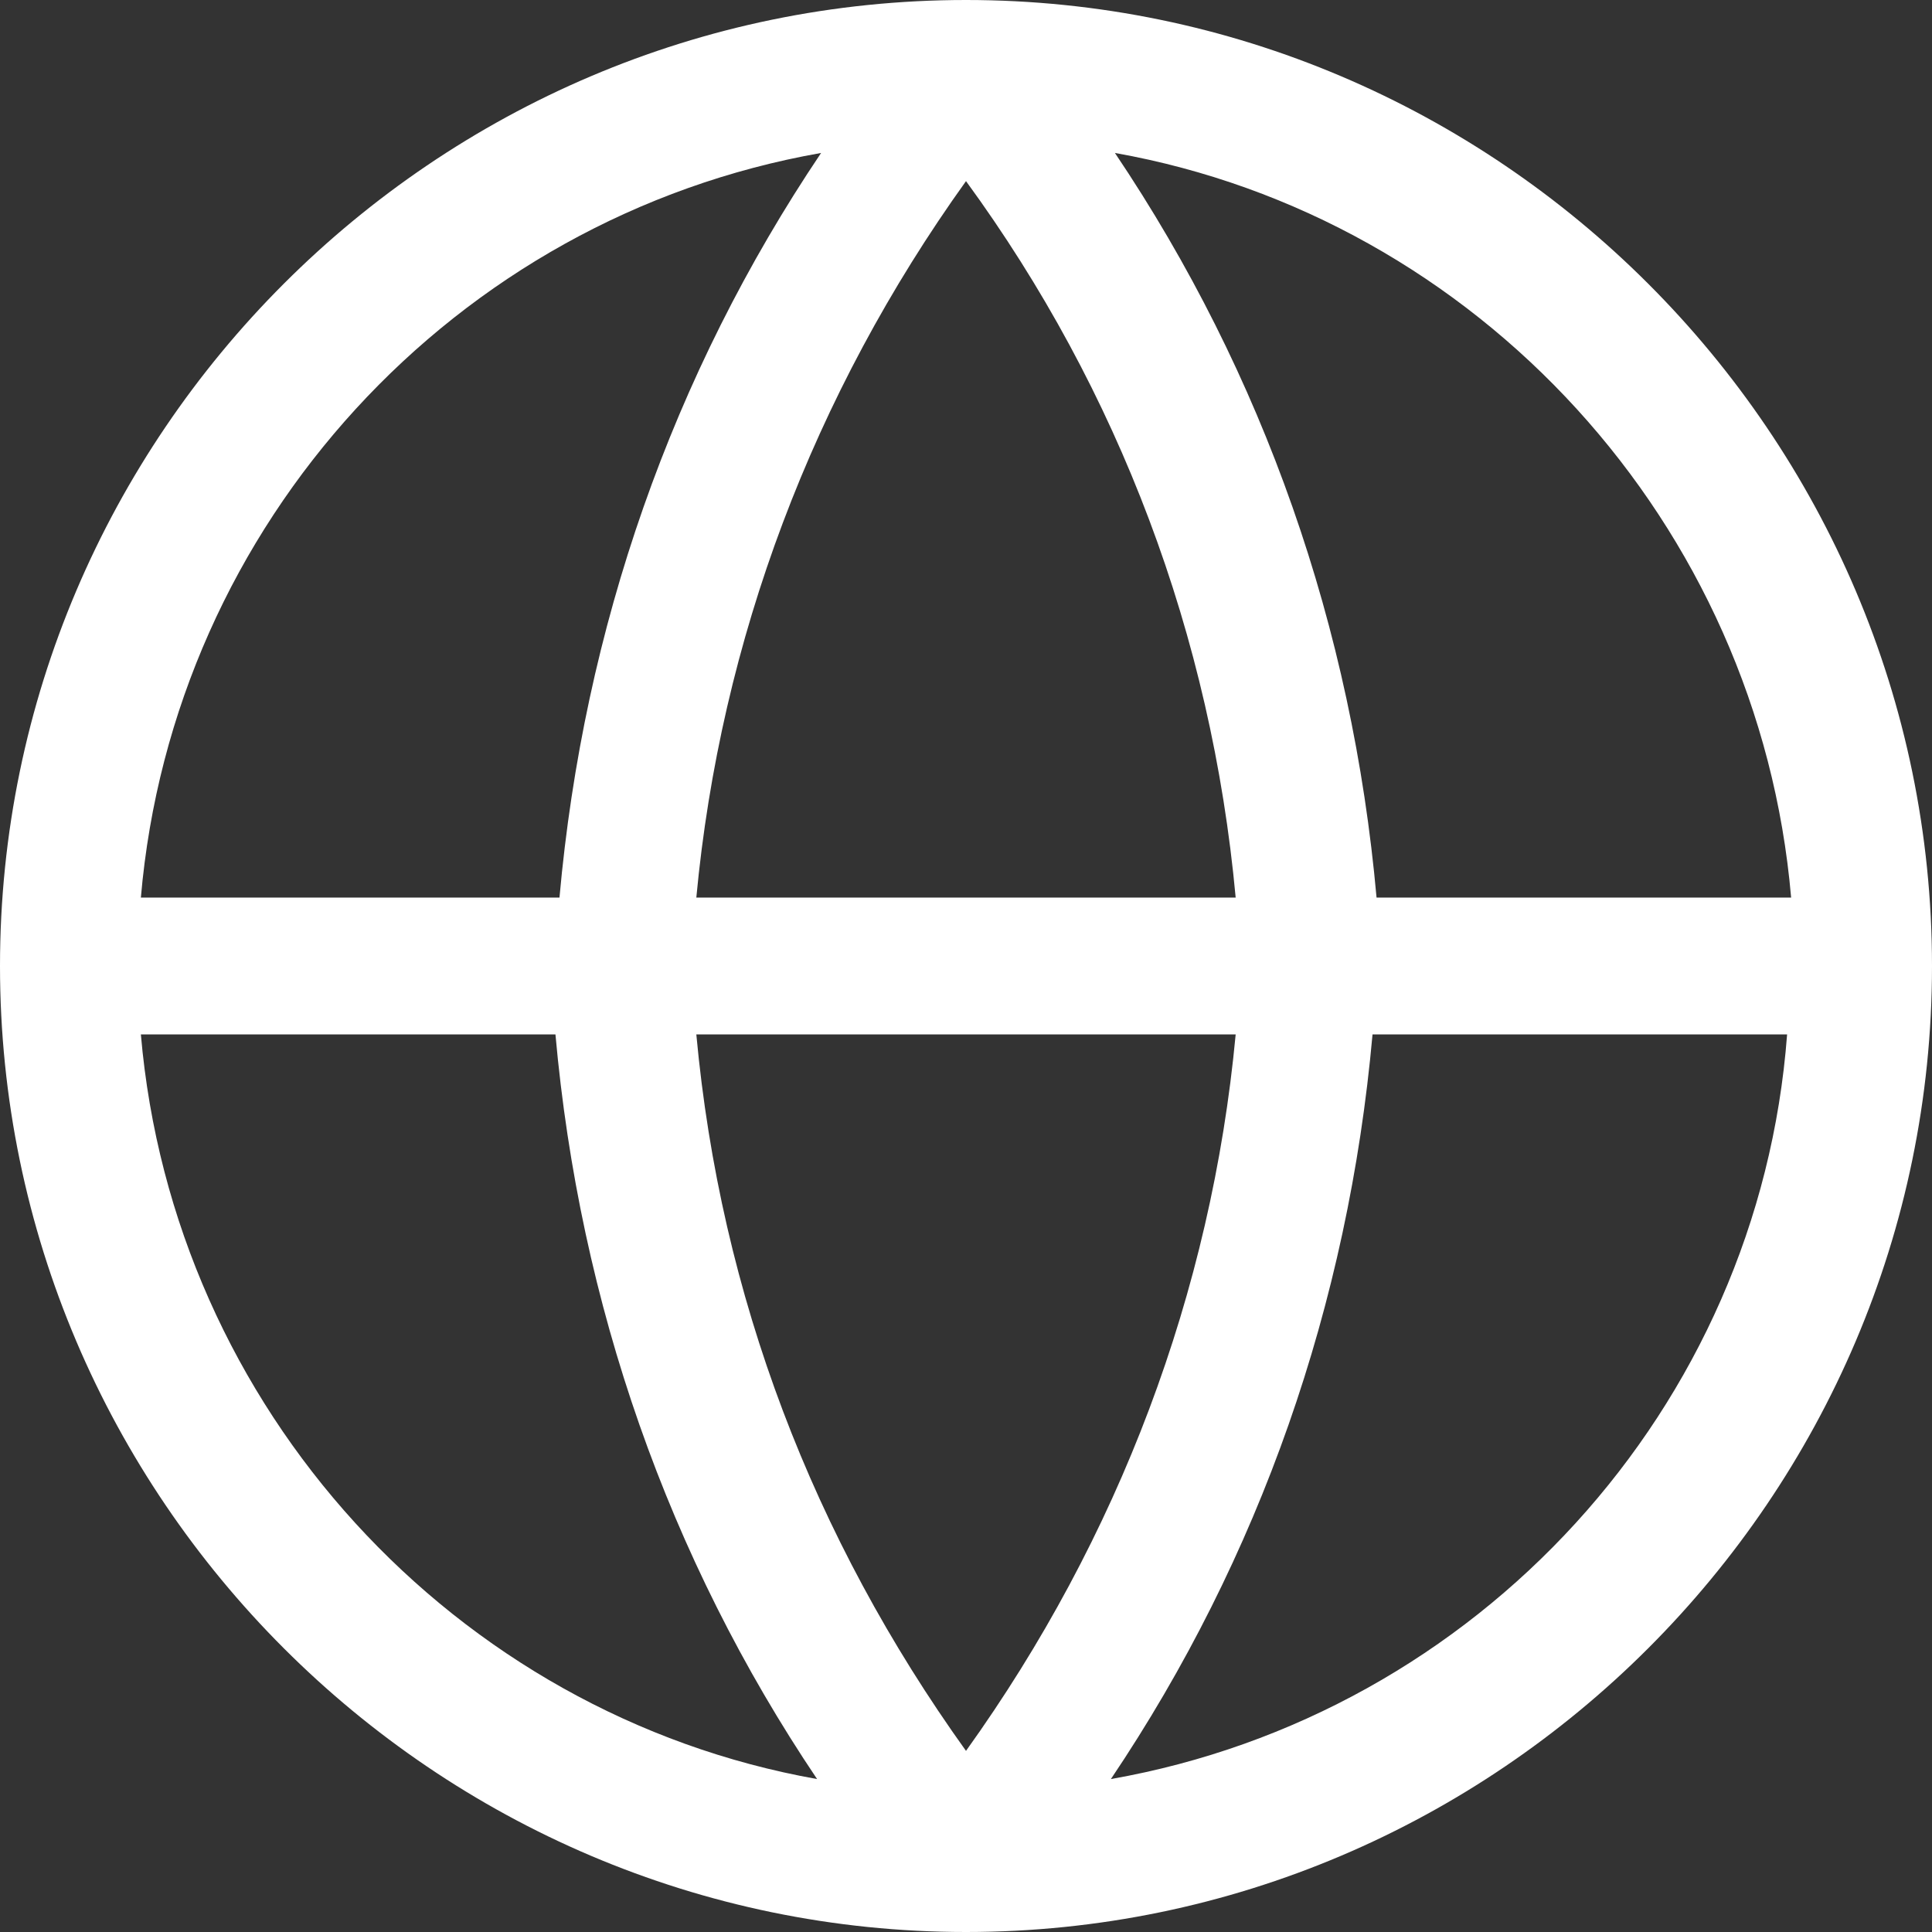 <svg width="48" height="48" viewBox="0 0 48 48" fill="none" xmlns="http://www.w3.org/2000/svg">
<rect x="0" y="0" width="48" height="48" fill="#333333" stroke="none"/>
<g clip-path="url(#clip0_5571_61846)">
<path d="M24 0C10.8 0 0 10.8 0 24C0 37.2 10.8 48 24 48C37.2 48 48 37.2 48 24C48 10.8 37.2 0 24 0ZM44.5 22.3H34.2C33.6 15.6 31.4 9.3 27.7 3.8C36.7 5.4 43.7 13 44.5 22.3ZM17.3 25.7H30.7C30.1 32.1 27.8 38.2 24 43.5C20.2 38.2 17.9 32.2 17.3 25.7ZM17.3 22.3C17.9 15.9 20.2 9.8 24 4.5C27.8 9.7 30.1 15.8 30.7 22.3H17.3ZM20.4 3.8C16.7 9.3 14.5 15.6 13.9 22.3H3.5C4.3 13 11.3 5.4 20.4 3.8ZM3.5 25.7H13.8C14.4 32.4 16.6 38.7 20.3 44.2C11.3 42.6 4.3 35 3.5 25.7ZM27.6 44.2C31.3 38.7 33.5 32.4 34.1 25.7H44.4C43.7 35 36.7 42.6 27.6 44.2Z" fill="white"/>
</g>
<defs>
<clipPath id="clip0_5571_61846">
<rect width="48" height="48" fill="white"/>
</clipPath>
</defs>
</svg>
